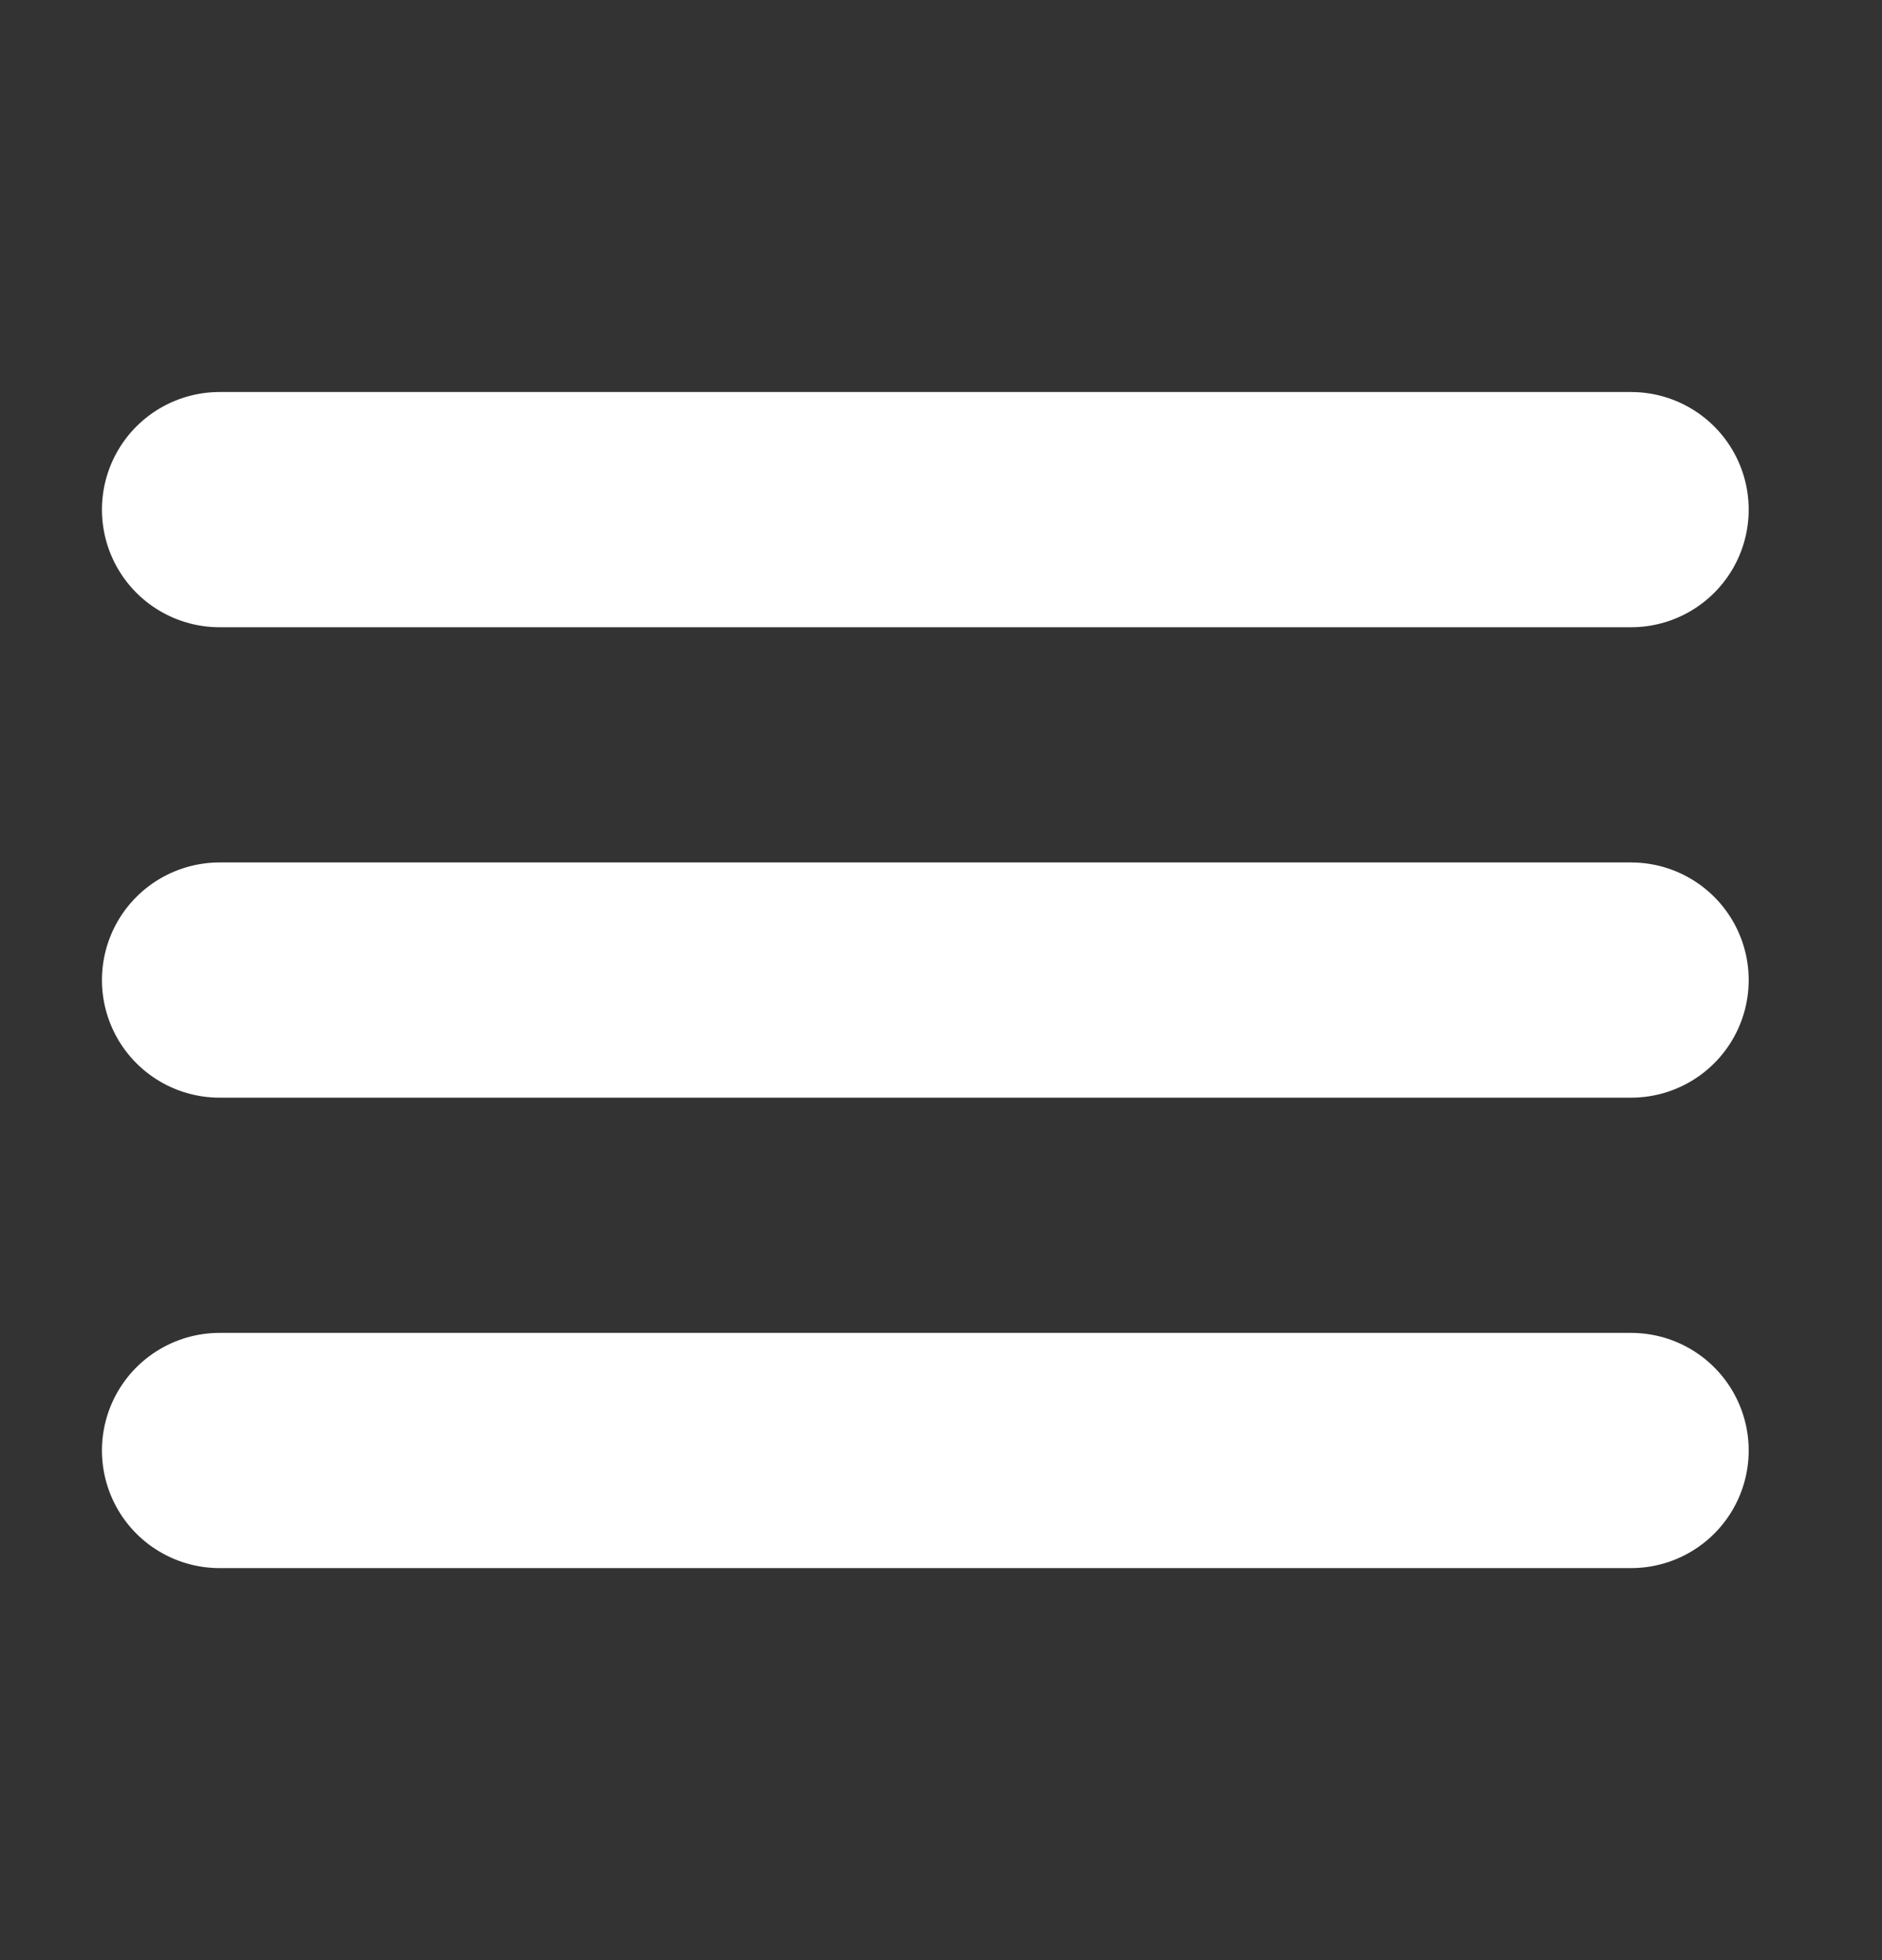 <svg width="24" height="25" viewBox="0 0 24 25" fill="none" xmlns="http://www.w3.org/2000/svg">
<rect x="0" y="0" width="24" height="25" fill="#333333" stroke="none"/>
<path d="M2.8 6.5H20.8" stroke="white" stroke-width="3" stroke-linecap="round" stroke-linejoin="round"/>
<path d="M2.8 12.5H20.8" stroke="white" stroke-width="3" stroke-linecap="round" stroke-linejoin="round"/>
<path d="M2.8 18.5H20.8" stroke="white" stroke-width="3" stroke-linecap="round" stroke-linejoin="round"/>
</svg>
